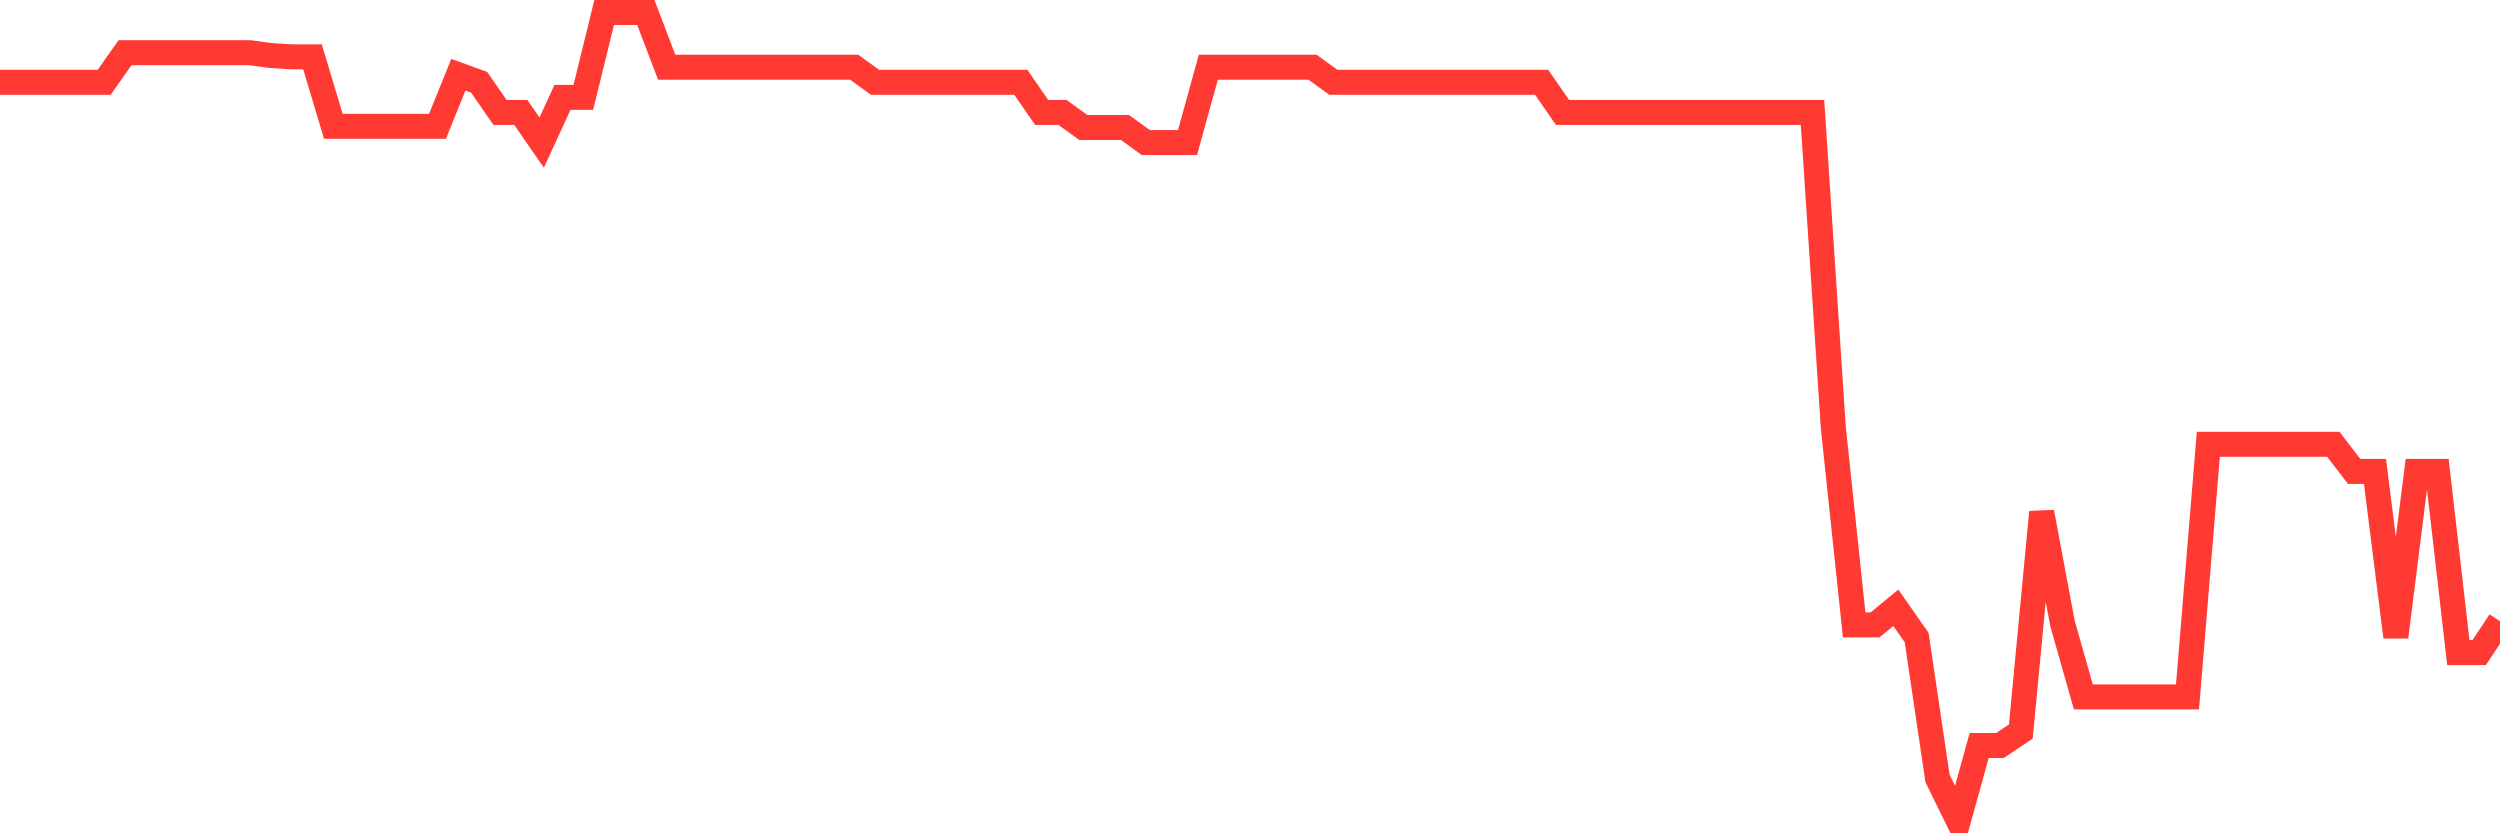 <svg
  xmlns="http://www.w3.org/2000/svg"
  xmlns:xlink="http://www.w3.org/1999/xlink"
  width="120"
  height="40"
  viewBox="0 0 120 40"
  preserveAspectRatio="none"
>
  <polyline
    points="0,3.95 1,3.95 2,3.95 3,3.95 4,3.95 5,3.95 6,2.531 7,2.531 8,2.531 9,2.531 10,2.531 11,2.531 12,2.531 13,2.666 14,2.728 15,2.728 16,6.062 17,6.062 18,6.062 19,6.062 20,6.062 21,6.062 22,3.588 23,3.95 24,5.397 25,5.397 26,6.844 27,4.673 28,4.673 29,0.6 30,0.6 31,0.6 32,3.226 33,3.226 34,3.226 35,3.226 36,3.226 37,3.226 38,3.226 39,3.226 40,3.226 41,3.226 42,3.95 43,3.95 44,3.95 45,3.95 46,3.95 47,3.95 48,3.95 49,3.95 50,5.397 51,5.397 52,6.12 53,6.12 54,6.12 55,6.844 56,6.844 57,6.844 58,3.226 59,3.226 60,3.226 61,3.226 62,3.226 63,3.226 64,3.95 65,3.95 66,3.95 67,3.95 68,3.95 69,3.95 70,3.95 71,3.95 72,3.95 73,3.95 74,3.95 75,5.397 76,5.397 77,5.397 78,5.397 79,5.397 80,5.397 81,5.397 82,5.397 83,5.397 84,5.397 85,5.397 86,5.397 87,5.397 88,20.53 89,29.995 90,29.995 91,29.174 92,30.604 93,37.365 94,39.4 95,35.783 96,35.783 97,35.113 98,24.581 99,29.925 100,33.45 101,33.45 102,33.45 103,33.45 104,33.45 105,33.45 106,21.328 107,21.328 108,21.328 109,21.328 110,21.328 111,21.328 112,21.328 113,22.63 114,22.63 115,30.574 116,22.63 117,22.63 118,31.324 119,31.324 120,29.819"
    fill="none"
    stroke="#ff3a33"
    stroke-width="1.2"
  >
  </polyline>
</svg>